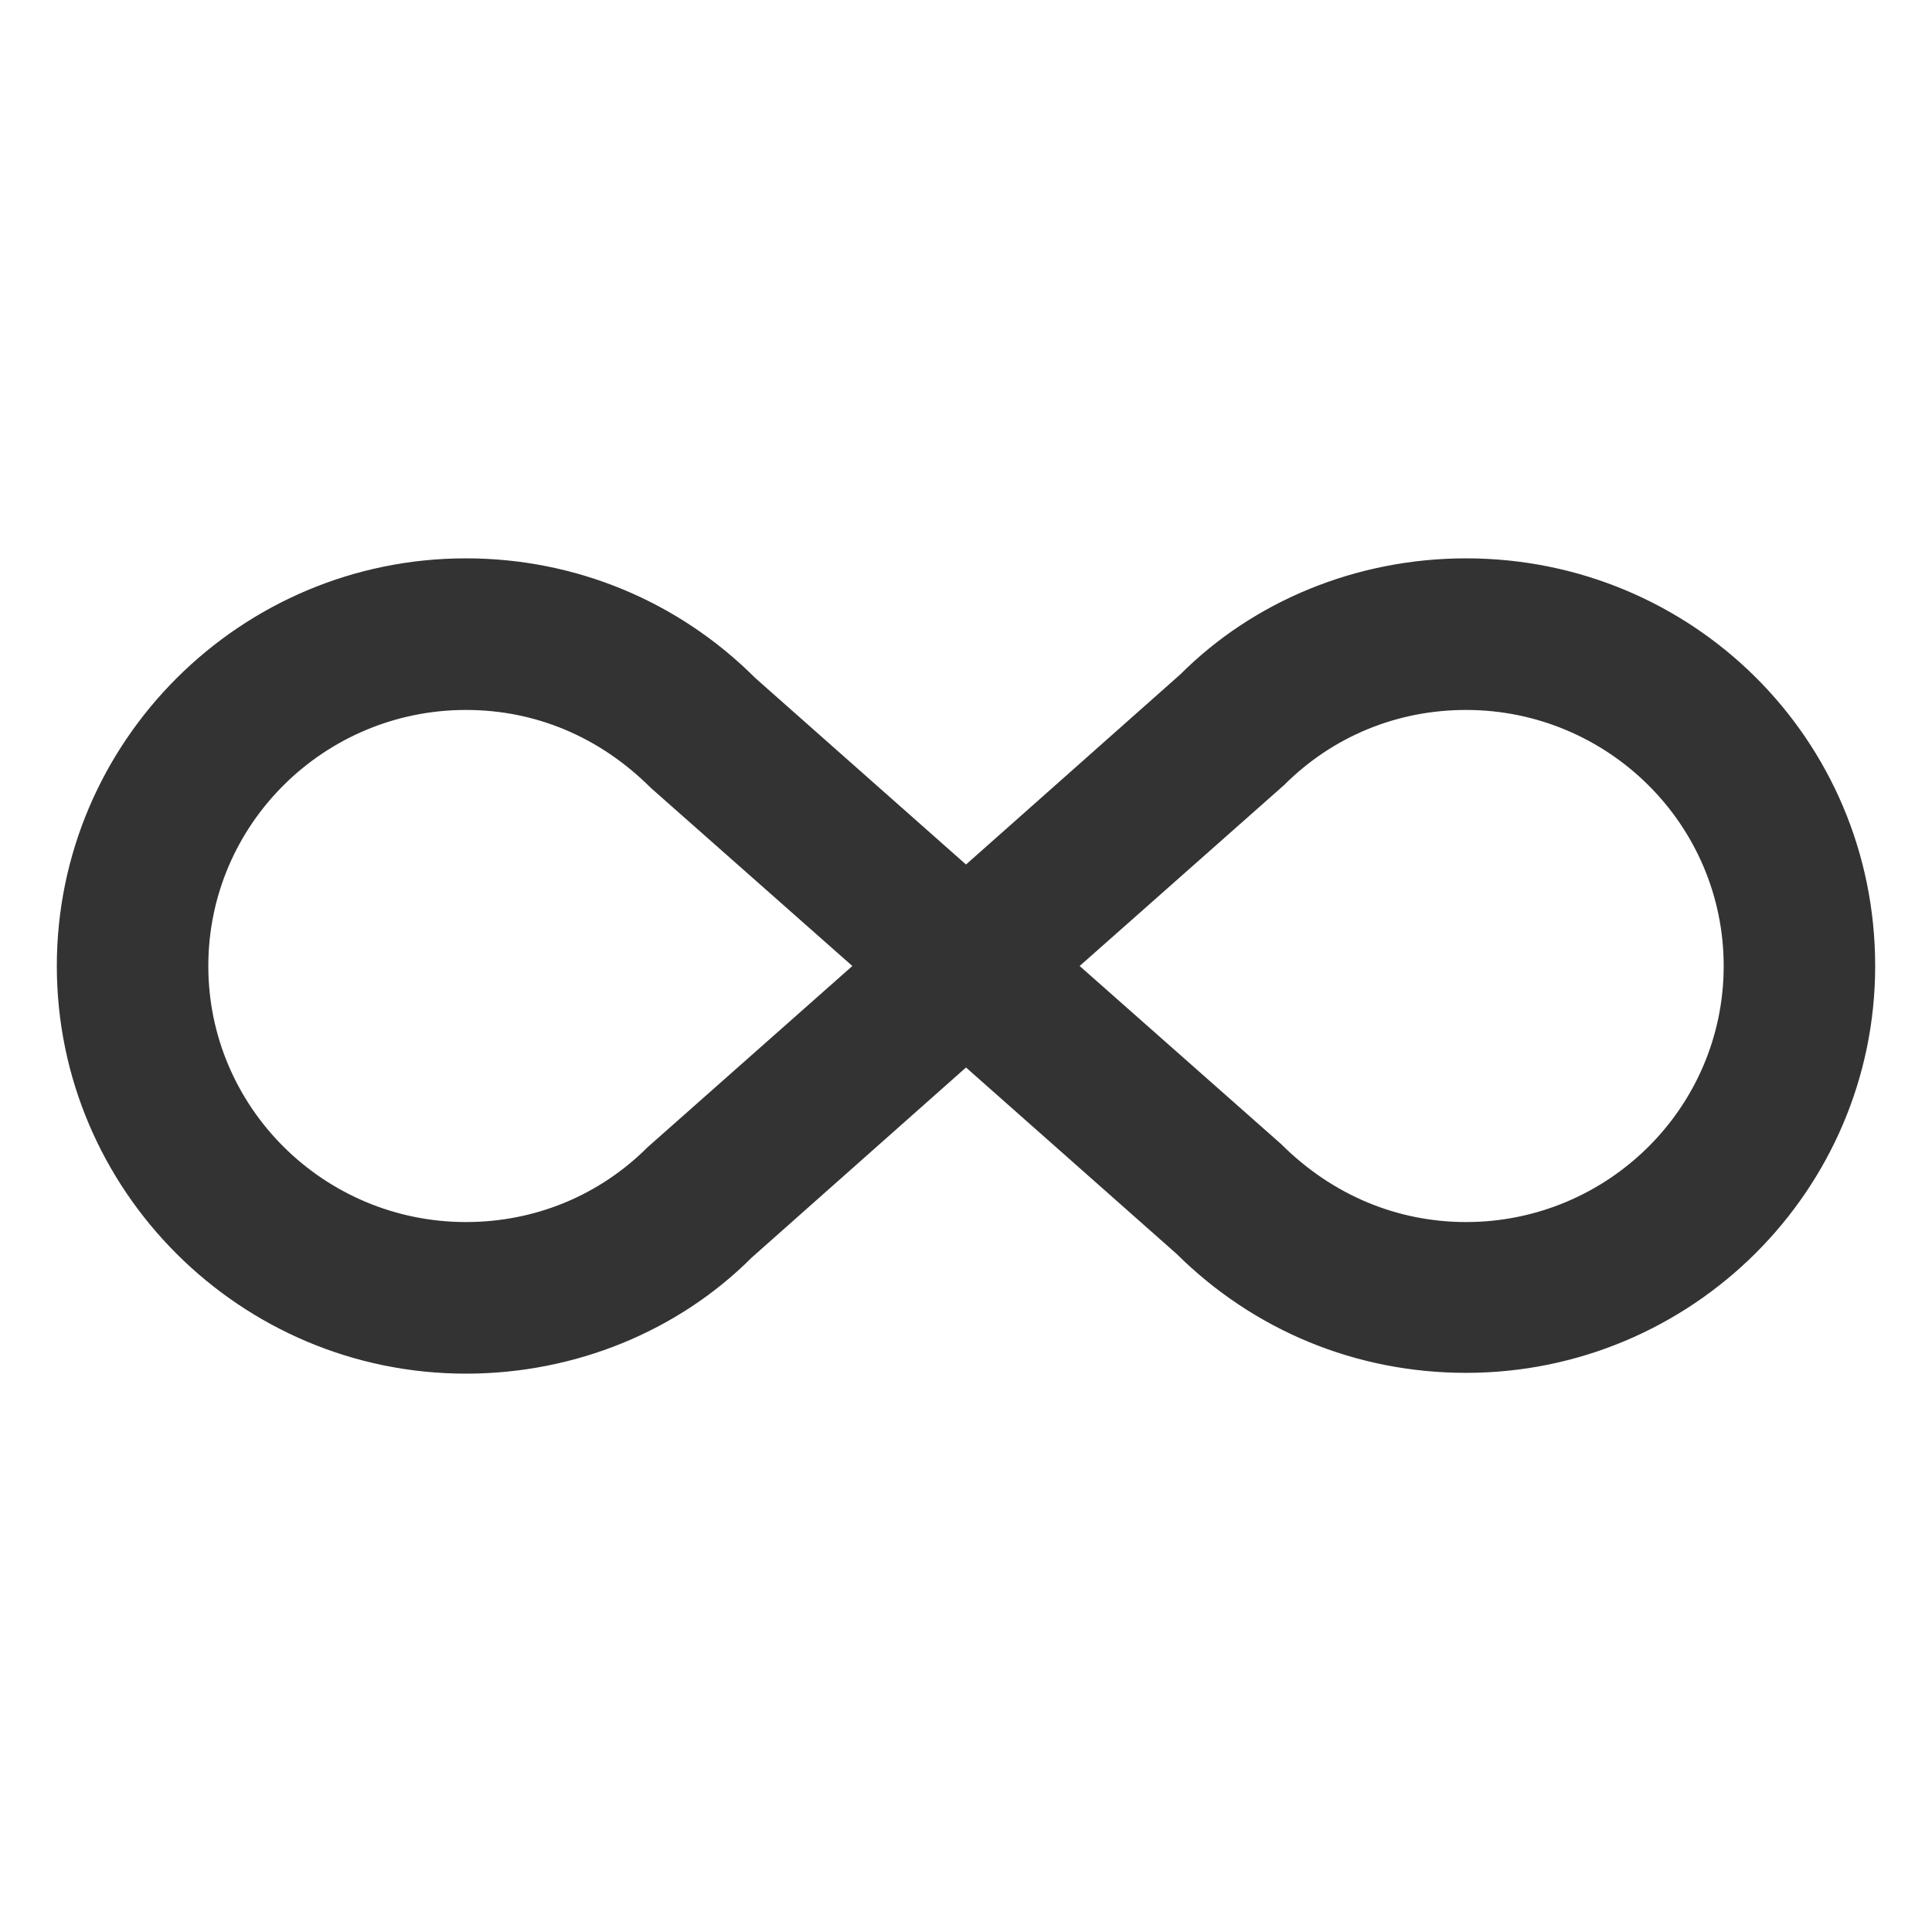 <svg width="17" height="17" viewBox="0 0 17 17" fill="none" xmlns="http://www.w3.org/2000/svg">
<g clip-path="url(#clip0_7559_65727)">
<path d="M12.9 4.913C14.887 4.913 16.5 6.5 16.5 8.5C16.5 10.473 14.887 12.08 12.9 12.08C11.933 12.08 11.033 11.707 10.353 11.033L8.5 9.393L6.613 11.067C5.967 11.713 5.06 12.087 4.1 12.087C2.113 12.087 0.5 10.473 0.5 8.5C0.5 6.527 2.113 4.913 4.1 4.913C5.06 4.913 5.967 5.287 6.647 5.967L8.5 7.607L10.387 5.933C11.033 5.287 11.94 4.913 12.9 4.913ZM5.7 10.093L7.5 8.5L5.727 6.933C5.273 6.48 4.707 6.247 4.1 6.247C2.853 6.247 1.833 7.253 1.833 8.5C1.833 9.747 2.853 10.753 4.1 10.753C4.707 10.753 5.273 10.52 5.7 10.093ZM11.3 6.907L9.5 8.5L11.273 10.067C11.727 10.52 12.3 10.753 12.9 10.753C14.147 10.753 15.167 9.747 15.167 8.5C15.167 7.253 14.147 6.247 12.9 6.247C12.293 6.247 11.727 6.48 11.3 6.907Z" fill="#333333"/>
</g>
<defs>
<clipPath id="clip0_7559_65727">
<rect width="16" height="16" fill="white" transform="translate(0.5 0.5)"/>
</clipPath>
</defs>
</svg>
